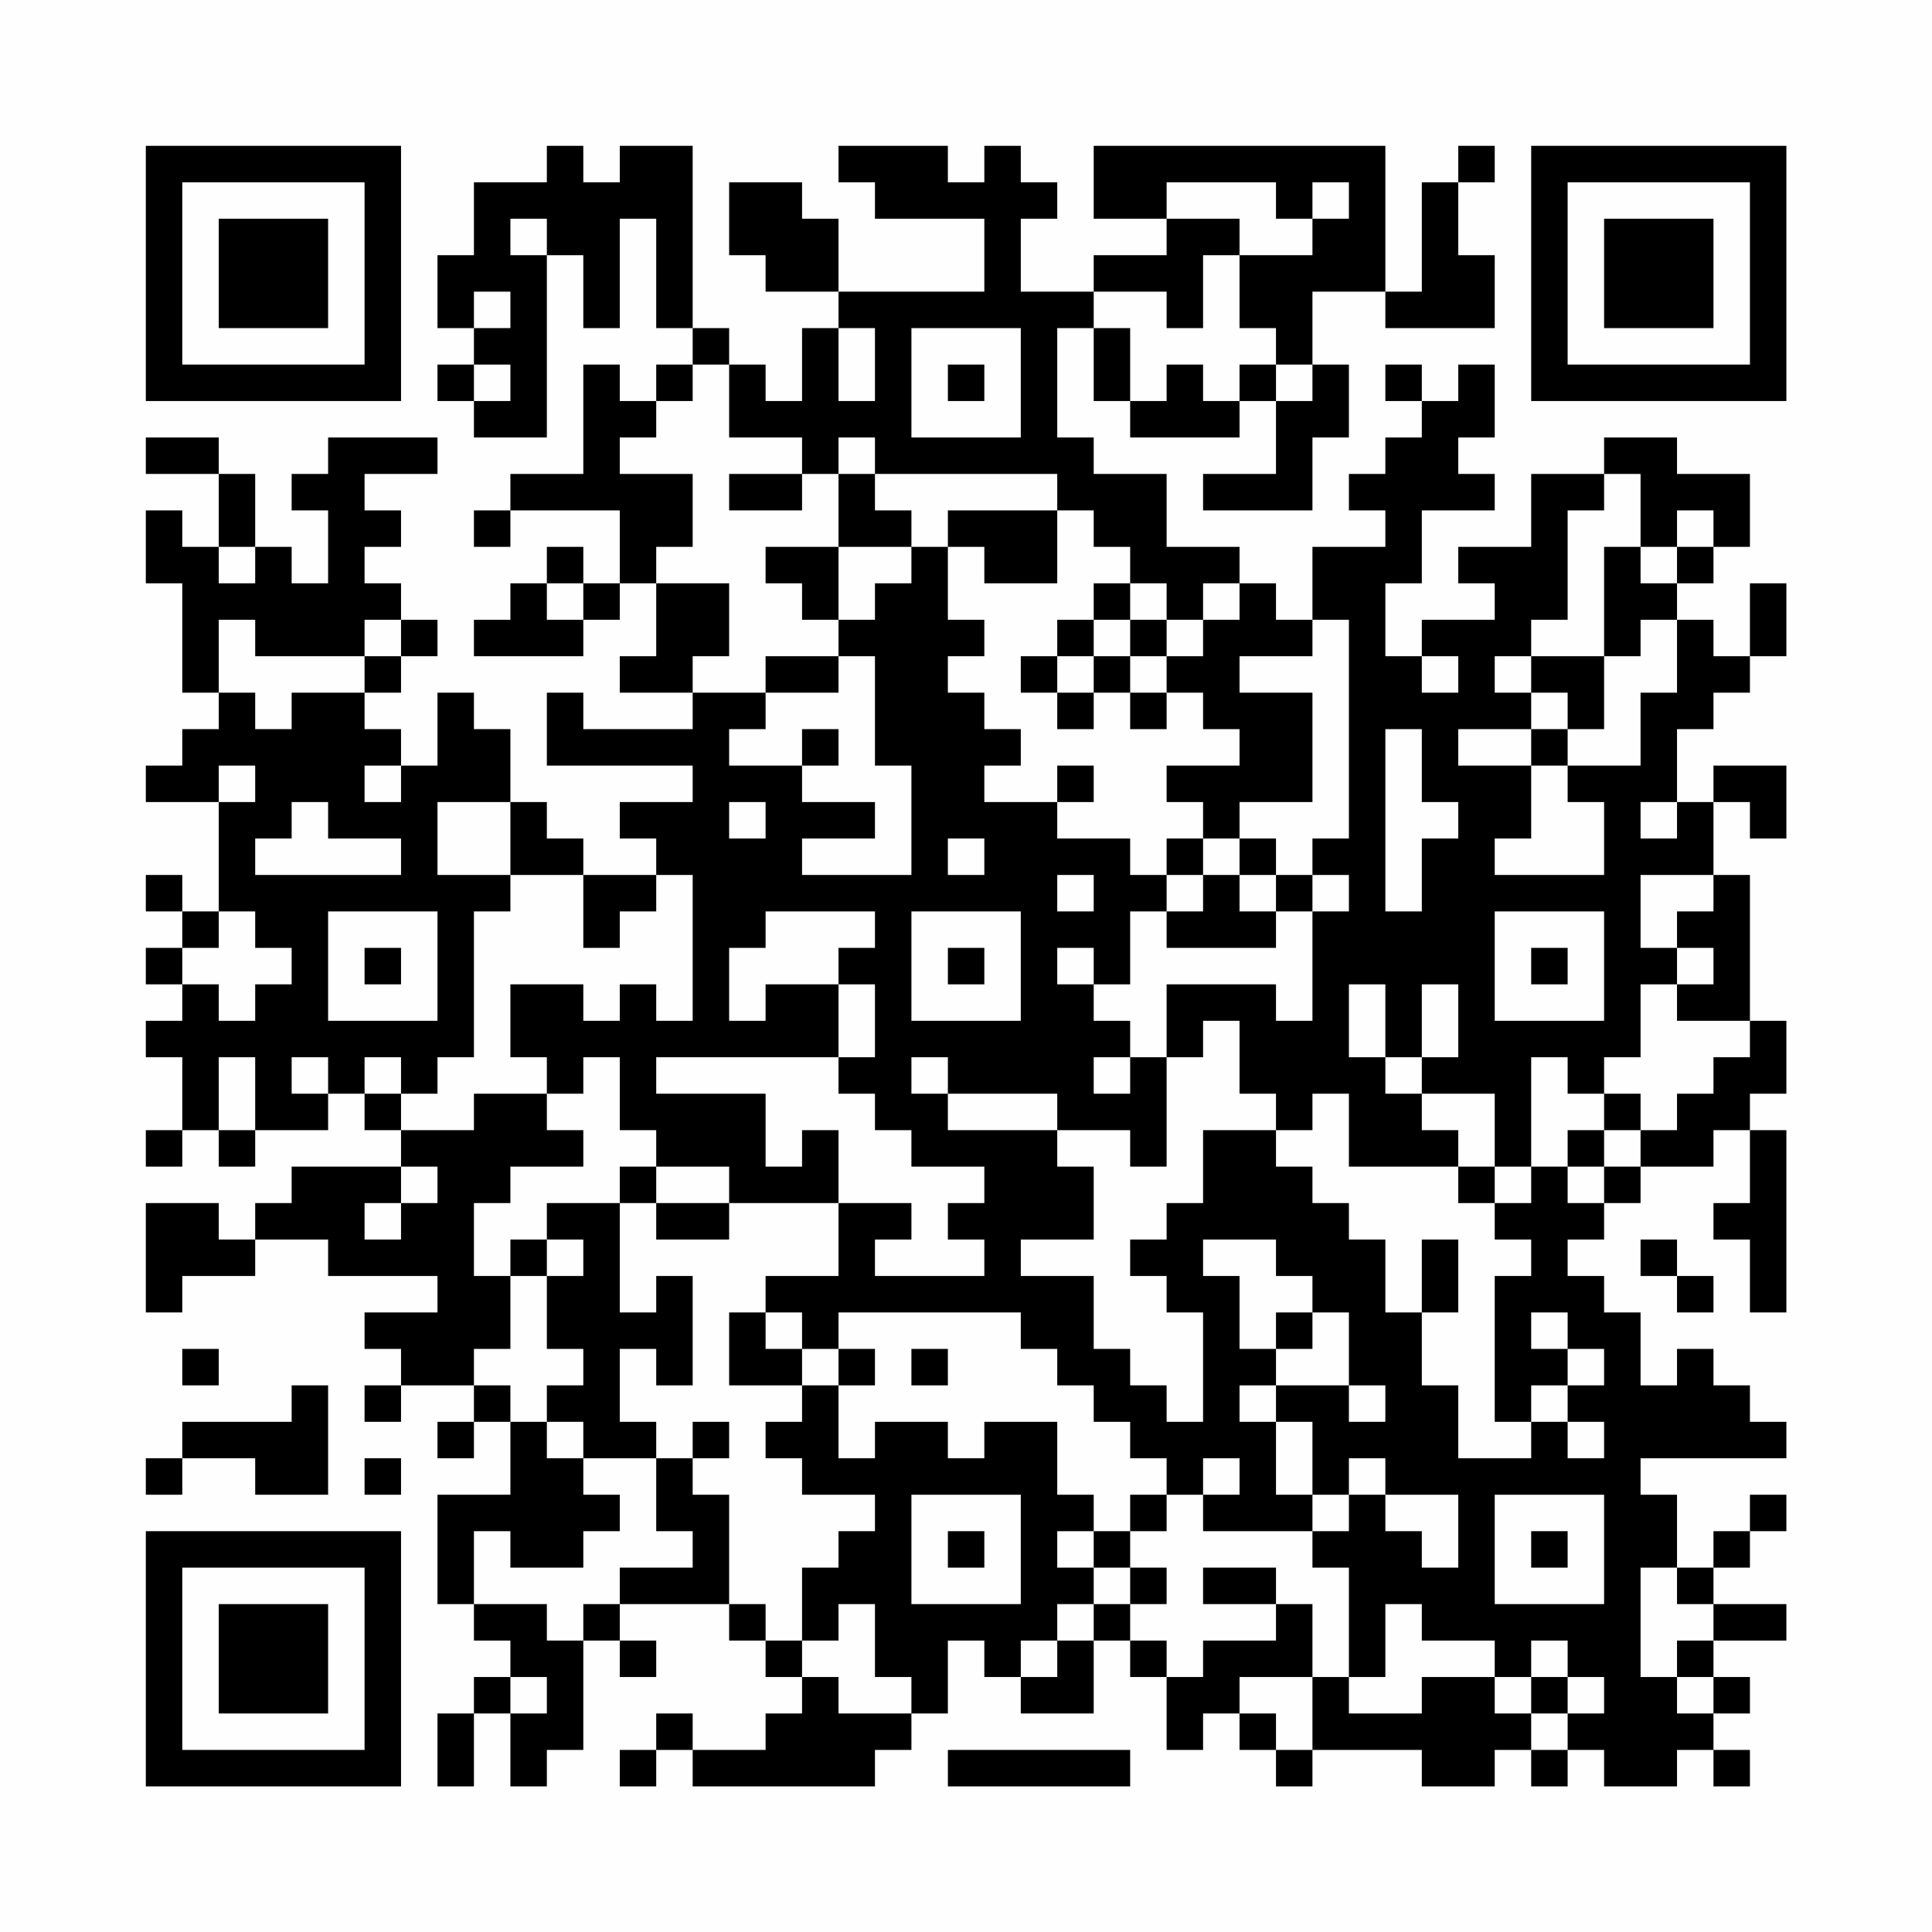 <?xml version="1.0" encoding="UTF-8"?>
<svg xmlns="http://www.w3.org/2000/svg" version="1.1" width="200" height="200" viewBox="0 0 200 200"><rect x="0" y="0" width="200" height="200" fill="#fefefe"/><g transform="scale(3.774)"><g transform="translate(4,4)"><path fill-rule="evenodd" d="M11 0L11 1L9 1L9 3L8 3L8 5L9 5L9 6L8 6L8 7L9 7L9 8L11 8L11 3L12 3L12 5L13 5L13 2L14 2L14 5L15 5L15 6L14 6L14 7L13 7L13 6L12 6L12 9L10 9L10 10L9 10L9 11L10 11L10 10L13 10L13 12L12 12L12 11L11 11L11 12L10 12L10 13L9 13L9 14L12 14L12 13L13 13L13 12L14 12L14 14L13 14L13 15L15 15L15 16L12 16L12 15L11 15L11 17L15 17L15 18L13 18L13 19L14 19L14 20L12 20L12 19L11 19L11 18L10 18L10 16L9 16L9 15L8 15L8 17L7 17L7 16L6 16L6 15L7 15L7 14L8 14L8 13L7 13L7 12L6 12L6 11L7 11L7 10L6 10L6 9L8 9L8 8L5 8L5 9L4 9L4 10L5 10L5 12L4 12L4 11L3 11L3 9L2 9L2 8L0 8L0 9L2 9L2 11L1 11L1 10L0 10L0 12L1 12L1 15L2 15L2 16L1 16L1 17L0 17L0 18L2 18L2 21L1 21L1 20L0 20L0 21L1 21L1 22L0 22L0 23L1 23L1 24L0 24L0 25L1 25L1 27L0 27L0 28L1 28L1 27L2 27L2 28L3 28L3 27L5 27L5 26L6 26L6 27L7 27L7 28L4 28L4 29L3 29L3 30L2 30L2 29L0 29L0 32L1 32L1 31L3 31L3 30L5 30L5 31L8 31L8 32L6 32L6 33L7 33L7 34L6 34L6 35L7 35L7 34L9 34L9 35L8 35L8 36L9 36L9 35L10 35L10 37L8 37L8 40L9 40L9 41L10 41L10 42L9 42L9 43L8 43L8 45L9 45L9 43L10 43L10 45L11 45L11 44L12 44L12 41L13 41L13 42L14 42L14 41L13 41L13 40L16 40L16 41L17 41L17 42L18 42L18 43L17 43L17 44L15 44L15 43L14 43L14 44L13 44L13 45L14 45L14 44L15 44L15 45L20 45L20 44L21 44L21 43L22 43L22 41L23 41L23 42L24 42L24 43L26 43L26 41L27 41L27 42L28 42L28 44L29 44L29 43L30 43L30 44L31 44L31 45L32 45L32 44L35 44L35 45L37 45L37 44L38 44L38 45L39 45L39 44L40 44L40 45L42 45L42 44L43 44L43 45L44 45L44 44L43 44L43 43L44 43L44 42L43 42L43 41L45 41L45 40L43 40L43 39L44 39L44 38L45 38L45 37L44 37L44 38L43 38L43 39L42 39L42 37L41 37L41 36L45 36L45 35L44 35L44 34L43 34L43 33L42 33L42 34L41 34L41 32L40 32L40 31L39 31L39 30L40 30L40 29L41 29L41 28L43 28L43 27L44 27L44 29L43 29L43 30L44 30L44 32L45 32L45 27L44 27L44 26L45 26L45 24L44 24L44 20L43 20L43 18L44 18L44 19L45 19L45 17L43 17L43 18L42 18L42 16L43 16L43 15L44 15L44 14L45 14L45 12L44 12L44 14L43 14L43 13L42 13L42 12L43 12L43 11L44 11L44 9L42 9L42 8L40 8L40 9L38 9L38 11L36 11L36 12L37 12L37 13L35 13L35 14L34 14L34 12L35 12L35 10L37 10L37 9L36 9L36 8L37 8L37 6L36 6L36 7L35 7L35 6L34 6L34 7L35 7L35 8L34 8L34 9L33 9L33 10L34 10L34 11L32 11L32 13L31 13L31 12L30 12L30 11L28 11L28 9L26 9L26 8L25 8L25 5L26 5L26 7L27 7L27 8L30 8L30 7L31 7L31 9L29 9L29 10L32 10L32 8L33 8L33 6L32 6L32 4L34 4L34 5L37 5L37 3L36 3L36 1L37 1L37 0L36 0L36 1L35 1L35 4L34 4L34 0L26 0L26 2L28 2L28 3L26 3L26 4L24 4L24 2L25 2L25 1L24 1L24 0L23 0L23 1L22 1L22 0L19 0L19 1L20 1L20 2L23 2L23 4L19 4L19 2L18 2L18 1L16 1L16 3L17 3L17 4L19 4L19 5L18 5L18 7L17 7L17 6L16 6L16 5L15 5L15 0L13 0L13 1L12 1L12 0ZM28 1L28 2L30 2L30 3L29 3L29 5L28 5L28 4L26 4L26 5L27 5L27 7L28 7L28 6L29 6L29 7L30 7L30 6L31 6L31 7L32 7L32 6L31 6L31 5L30 5L30 3L32 3L32 2L33 2L33 1L32 1L32 2L31 2L31 1ZM10 2L10 3L11 3L11 2ZM9 4L9 5L10 5L10 4ZM19 5L19 7L20 7L20 5ZM21 5L21 8L24 8L24 5ZM9 6L9 7L10 7L10 6ZM15 6L15 7L14 7L14 8L13 8L13 9L15 9L15 11L14 11L14 12L16 12L16 14L15 14L15 15L17 15L17 16L16 16L16 17L18 17L18 18L20 18L20 19L18 19L18 20L21 20L21 17L20 17L20 14L19 14L19 13L20 13L20 12L21 12L21 11L22 11L22 13L23 13L23 14L22 14L22 15L23 15L23 16L24 16L24 17L23 17L23 18L25 18L25 19L27 19L27 20L28 20L28 21L27 21L27 23L26 23L26 22L25 22L25 23L26 23L26 24L27 24L27 25L26 25L26 26L27 26L27 25L28 25L28 28L27 28L27 27L25 27L25 26L22 26L22 25L21 25L21 26L22 26L22 27L25 27L25 28L26 28L26 30L24 30L24 31L26 31L26 33L27 33L27 34L28 34L28 35L29 35L29 32L28 32L28 31L27 31L27 30L28 30L28 29L29 29L29 27L31 27L31 28L32 28L32 29L33 29L33 30L34 30L34 32L35 32L35 34L36 34L36 36L38 36L38 35L39 35L39 36L40 36L40 35L39 35L39 34L40 34L40 33L39 33L39 32L38 32L38 33L39 33L39 34L38 34L38 35L37 35L37 31L38 31L38 30L37 30L37 29L38 29L38 28L39 28L39 29L40 29L40 28L41 28L41 27L42 27L42 26L43 26L43 25L44 25L44 24L42 24L42 23L43 23L43 22L42 22L42 21L43 21L43 20L41 20L41 22L42 22L42 23L41 23L41 25L40 25L40 26L39 26L39 25L38 25L38 28L37 28L37 26L35 26L35 25L36 25L36 23L35 23L35 25L34 25L34 23L33 23L33 25L34 25L34 26L35 26L35 27L36 27L36 28L33 28L33 26L32 26L32 27L31 27L31 26L30 26L30 24L29 24L29 25L28 25L28 23L31 23L31 24L32 24L32 21L33 21L33 20L32 20L32 19L33 19L33 13L32 13L32 14L30 14L30 15L32 15L32 18L30 18L30 19L29 19L29 18L28 18L28 17L30 17L30 16L29 16L29 15L28 15L28 14L29 14L29 13L30 13L30 12L29 12L29 13L28 13L28 12L27 12L27 11L26 11L26 10L25 10L25 9L20 9L20 8L19 8L19 9L18 9L18 8L16 8L16 6ZM22 6L22 7L23 7L23 6ZM16 9L16 10L18 10L18 9ZM19 9L19 11L17 11L17 12L18 12L18 13L19 13L19 11L21 11L21 10L20 10L20 9ZM40 9L40 10L39 10L39 13L38 13L38 14L37 14L37 15L38 15L38 16L36 16L36 17L38 17L38 19L37 19L37 20L40 20L40 18L39 18L39 17L41 17L41 15L42 15L42 13L41 13L41 14L40 14L40 11L41 11L41 12L42 12L42 11L43 11L43 10L42 10L42 11L41 11L41 9ZM22 10L22 11L23 11L23 12L25 12L25 10ZM2 11L2 12L3 12L3 11ZM11 12L11 13L12 13L12 12ZM26 12L26 13L25 13L25 14L24 14L24 15L25 15L25 16L26 16L26 15L27 15L27 16L28 16L28 15L27 15L27 14L28 14L28 13L27 13L27 12ZM2 13L2 15L3 15L3 16L4 16L4 15L6 15L6 14L7 14L7 13L6 13L6 14L3 14L3 13ZM26 13L26 14L25 14L25 15L26 15L26 14L27 14L27 13ZM17 14L17 15L19 15L19 14ZM35 14L35 15L36 15L36 14ZM38 14L38 15L39 15L39 16L38 16L38 17L39 17L39 16L40 16L40 14ZM18 16L18 17L19 17L19 16ZM34 16L34 21L35 21L35 19L36 19L36 18L35 18L35 16ZM2 17L2 18L3 18L3 17ZM6 17L6 18L7 18L7 17ZM25 17L25 18L26 18L26 17ZM4 18L4 19L3 19L3 20L7 20L7 19L5 19L5 18ZM8 18L8 20L10 20L10 21L9 21L9 25L8 25L8 26L7 26L7 25L6 25L6 26L7 26L7 27L9 27L9 26L11 26L11 27L12 27L12 28L10 28L10 29L9 29L9 31L10 31L10 33L9 33L9 34L10 34L10 35L11 35L11 36L12 36L12 37L13 37L13 38L12 38L12 39L10 39L10 38L9 38L9 40L11 40L11 41L12 41L12 40L13 40L13 39L15 39L15 38L14 38L14 36L15 36L15 37L16 37L16 40L17 40L17 41L18 41L18 42L19 42L19 43L21 43L21 42L20 42L20 40L19 40L19 41L18 41L18 39L19 39L19 38L20 38L20 37L18 37L18 36L17 36L17 35L18 35L18 34L19 34L19 36L20 36L20 35L22 35L22 36L23 36L23 35L25 35L25 37L26 37L26 38L25 38L25 39L26 39L26 40L25 40L25 41L24 41L24 42L25 42L25 41L26 41L26 40L27 40L27 41L28 41L28 42L29 42L29 41L31 41L31 40L32 40L32 42L30 42L30 43L31 43L31 44L32 44L32 42L33 42L33 43L35 43L35 42L37 42L37 43L38 43L38 44L39 44L39 43L40 43L40 42L39 42L39 41L38 41L38 42L37 42L37 41L35 41L35 40L34 40L34 42L33 42L33 39L32 39L32 38L33 38L33 37L34 37L34 38L35 38L35 39L36 39L36 37L34 37L34 36L33 36L33 37L32 37L32 35L31 35L31 34L33 34L33 35L34 35L34 34L33 34L33 32L32 32L32 31L31 31L31 30L29 30L29 31L30 31L30 33L31 33L31 34L30 34L30 35L31 35L31 37L32 37L32 38L29 38L29 37L30 37L30 36L29 36L29 37L28 37L28 36L27 36L27 35L26 35L26 34L25 34L25 33L24 33L24 32L19 32L19 33L18 33L18 32L17 32L17 31L19 31L19 29L21 29L21 30L20 30L20 31L23 31L23 30L22 30L22 29L23 29L23 28L21 28L21 27L20 27L20 26L19 26L19 25L20 25L20 23L19 23L19 22L20 22L20 21L17 21L17 22L16 22L16 24L17 24L17 23L19 23L19 25L14 25L14 26L17 26L17 28L18 28L18 27L19 27L19 29L16 29L16 28L14 28L14 27L13 27L13 25L12 25L12 26L11 26L11 25L10 25L10 23L12 23L12 24L13 24L13 23L14 23L14 24L15 24L15 20L14 20L14 21L13 21L13 22L12 22L12 20L10 20L10 18ZM16 18L16 19L17 19L17 18ZM41 18L41 19L42 19L42 18ZM22 19L22 20L23 20L23 19ZM28 19L28 20L29 20L29 21L28 21L28 22L31 22L31 21L32 21L32 20L31 20L31 19L30 19L30 20L29 20L29 19ZM25 20L25 21L26 21L26 20ZM30 20L30 21L31 21L31 20ZM2 21L2 22L1 22L1 23L2 23L2 24L3 24L3 23L4 23L4 22L3 22L3 21ZM5 21L5 24L8 24L8 21ZM21 21L21 24L24 24L24 21ZM37 21L37 24L40 24L40 21ZM6 22L6 23L7 23L7 22ZM22 22L22 23L23 23L23 22ZM38 22L38 23L39 23L39 22ZM2 25L2 27L3 27L3 25ZM4 25L4 26L5 26L5 25ZM40 26L40 27L39 27L39 28L40 28L40 27L41 27L41 26ZM7 28L7 29L6 29L6 30L7 30L7 29L8 29L8 28ZM13 28L13 29L11 29L11 30L10 30L10 31L11 31L11 33L12 33L12 34L11 34L11 35L12 35L12 36L14 36L14 35L13 35L13 33L14 33L14 34L15 34L15 31L14 31L14 32L13 32L13 29L14 29L14 30L16 30L16 29L14 29L14 28ZM36 28L36 29L37 29L37 28ZM11 30L11 31L12 31L12 30ZM35 30L35 32L36 32L36 30ZM41 30L41 31L42 31L42 32L43 32L43 31L42 31L42 30ZM16 32L16 34L18 34L18 33L17 33L17 32ZM31 32L31 33L32 33L32 32ZM1 33L1 34L2 34L2 33ZM19 33L19 34L20 34L20 33ZM21 33L21 34L22 34L22 33ZM4 34L4 35L1 35L1 36L0 36L0 37L1 37L1 36L3 36L3 37L5 37L5 34ZM15 35L15 36L16 36L16 35ZM6 36L6 37L7 37L7 36ZM21 37L21 40L24 40L24 37ZM27 37L27 38L26 38L26 39L27 39L27 40L28 40L28 39L27 39L27 38L28 38L28 37ZM37 37L37 40L40 40L40 37ZM22 38L22 39L23 39L23 38ZM38 38L38 39L39 39L39 38ZM29 39L29 40L31 40L31 39ZM41 39L41 42L42 42L42 43L43 43L43 42L42 42L42 41L43 41L43 40L42 40L42 39ZM10 42L10 43L11 43L11 42ZM38 42L38 43L39 43L39 42ZM22 44L22 45L27 45L27 44ZM0 0L0 7L7 7L7 0ZM1 1L1 6L6 6L6 1ZM2 2L2 5L5 5L5 2ZM38 0L38 7L45 7L45 0ZM39 1L39 6L44 6L44 1ZM40 2L40 5L43 5L43 2ZM0 38L0 45L7 45L7 38ZM1 39L1 44L6 44L6 39ZM2 40L2 43L5 43L5 40Z" fill="#000000"/></g></g></svg>
